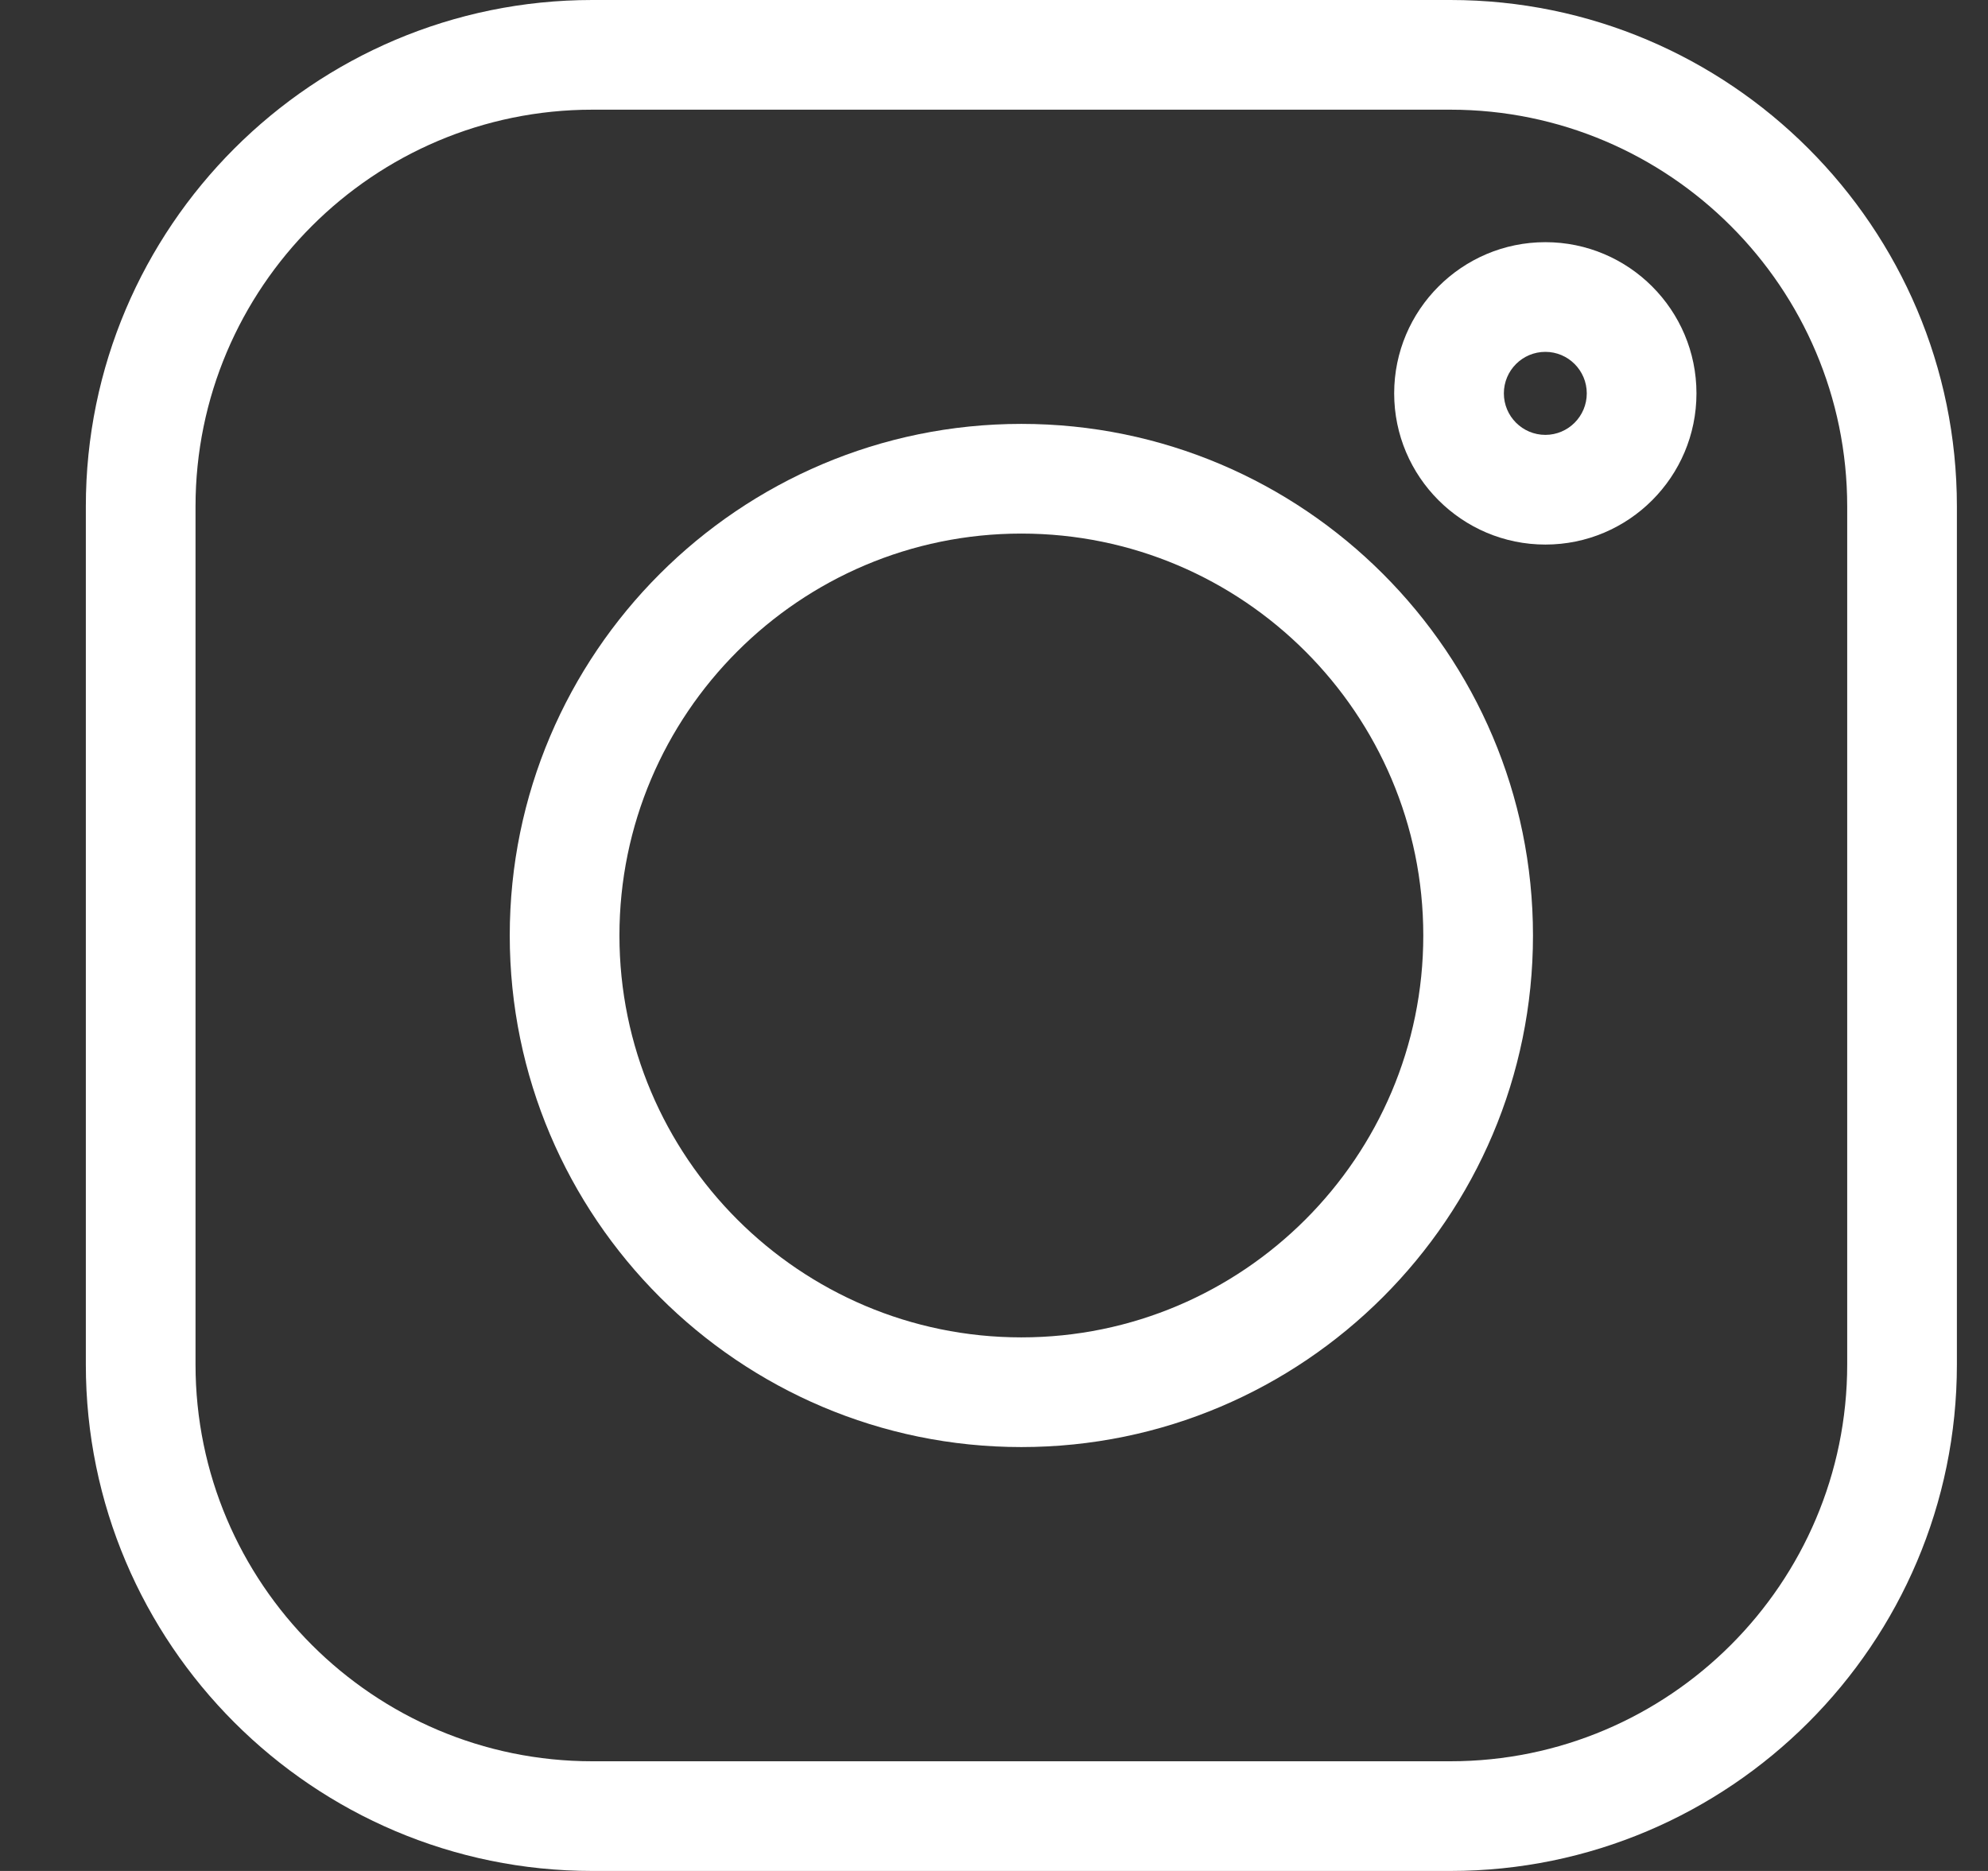 <?xml version="1.0" encoding="UTF-8"?> <svg xmlns="http://www.w3.org/2000/svg" width="17" height="16" viewBox="0 0 17 16" fill="none"><rect x="0" y="0" width="17" height="16" fill="#333333" stroke="none"/> <g clip-path="url(#clip0)"> <path d="M12.403 0H5.065C2.677 0 0.734 1.943 0.734 4.331V11.669C0.734 14.057 2.677 16 5.065 16H12.403C14.791 16 16.734 14.057 16.734 11.669V4.331C16.734 1.943 14.791 0 12.403 0V0ZM15.796 11.669C15.796 13.54 14.274 15.062 12.403 15.062H5.065C3.194 15.062 1.672 13.54 1.672 11.669V4.331C1.672 2.46 3.194 0.938 5.065 0.938H12.403C14.274 0.938 15.796 2.46 15.796 4.331V11.669Z" fill="white"></path> <path d="M8.734 3.625C6.322 3.625 4.359 5.588 4.359 8C4.359 10.412 6.322 12.375 8.734 12.375C11.147 12.375 13.109 10.412 13.109 8C13.109 5.588 11.147 3.625 8.734 3.625ZM8.734 11.437C6.839 11.437 5.297 9.895 5.297 8C5.297 6.105 6.839 4.563 8.734 4.563C10.629 4.563 12.171 6.105 12.171 8C12.171 9.895 10.629 11.437 8.734 11.437Z" fill="white"></path> <path d="M13.215 2.071C12.502 2.071 11.922 2.651 11.922 3.364C11.922 4.077 12.502 4.657 13.215 4.657C13.928 4.657 14.507 4.077 14.507 3.364C14.507 2.651 13.928 2.071 13.215 2.071ZM13.215 3.719C13.019 3.719 12.86 3.56 12.86 3.364C12.86 3.168 13.019 3.009 13.215 3.009C13.41 3.009 13.569 3.168 13.569 3.364C13.569 3.56 13.41 3.719 13.215 3.719Z" fill="white"></path> </g> <defs> <clipPath id="clip0"> <rect width="16" height="16" fill="white" transform="translate(0.734)"></rect> </clipPath> </defs> </svg> 